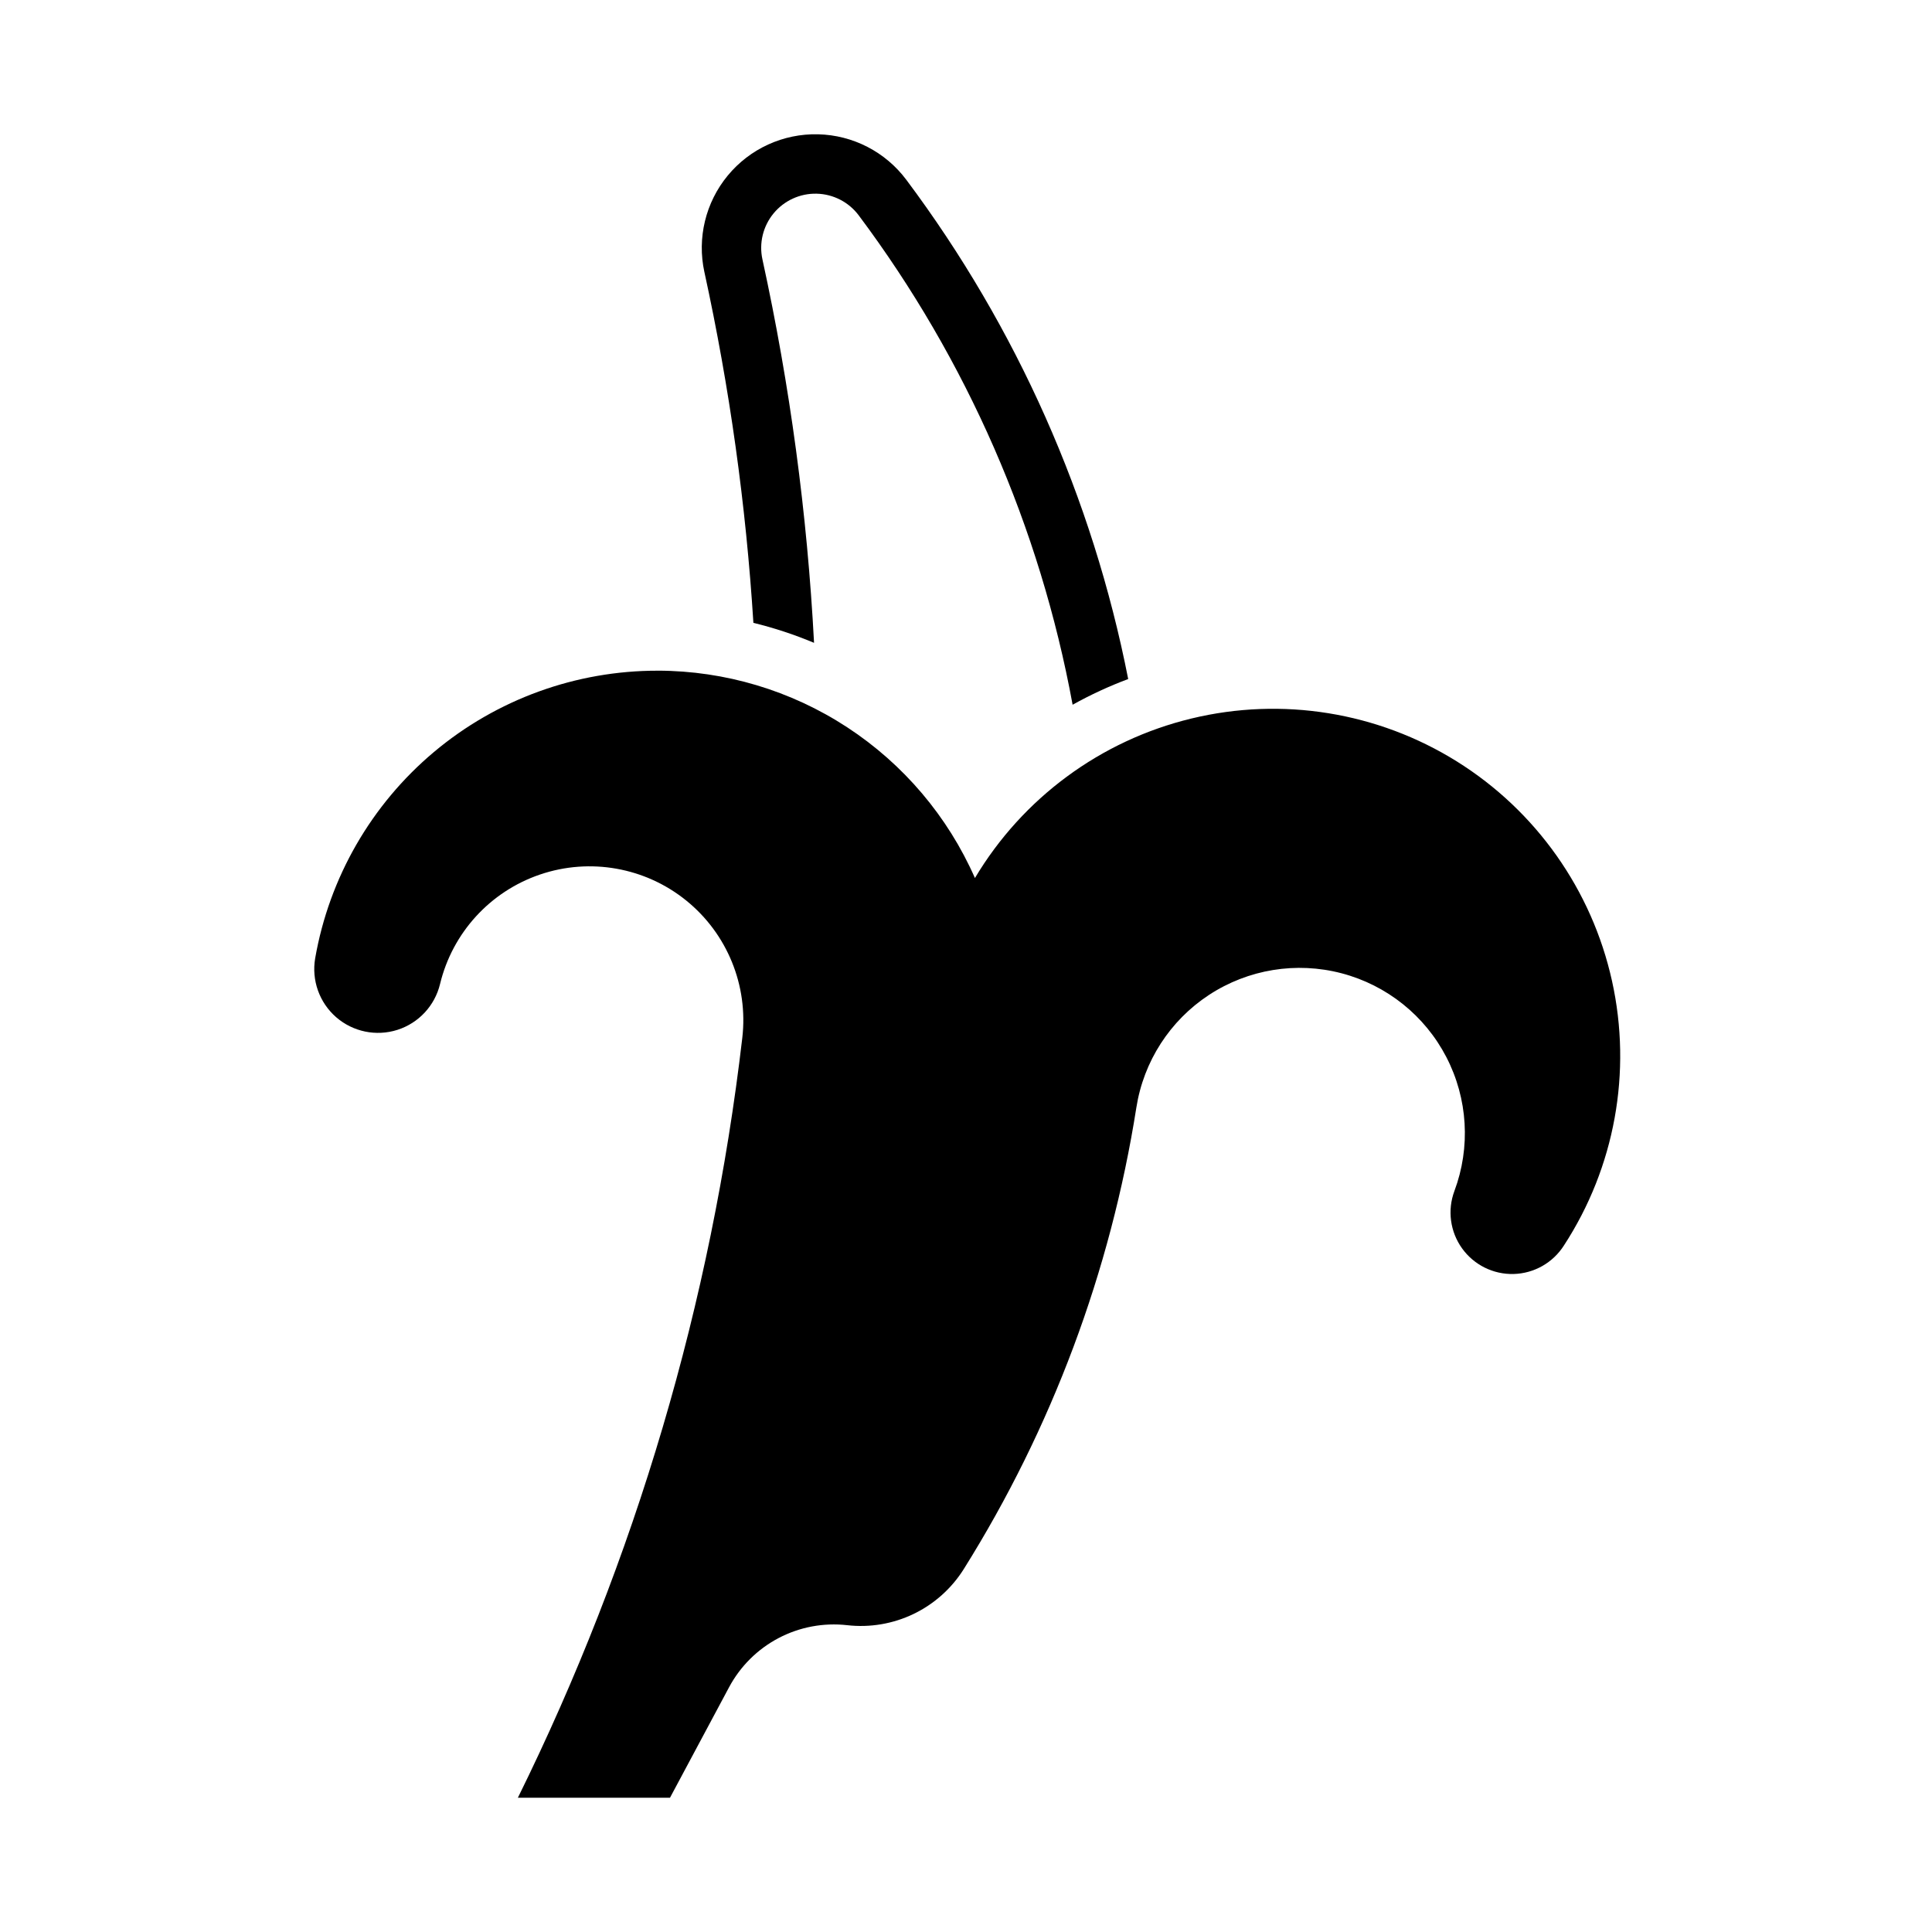 <?xml version="1.0" encoding="UTF-8"?>
<!-- Uploaded to: ICON Repo, www.svgrepo.com, Generator: ICON Repo Mixer Tools -->
<svg fill="#000000" width="800px" height="800px" version="1.1" viewBox="144 144 512 512" xmlns="http://www.w3.org/2000/svg">
 <g>
  <path d="m330.67 216.1c-1.969-9.023 0.312-18.453 6.191-25.578s14.703-11.156 23.938-10.934c9.23 0.219 17.855 4.664 23.387 12.062 29.273 39.129 49.367 84.344 58.797 132.3-5.074 1.898-9.996 4.176-14.73 6.812-8.641-47.016-28.039-91.398-56.676-129.68-2.637-3.527-6.75-5.648-11.152-5.754-4.406-0.105-8.613 1.82-11.418 5.219-2.805 3.398-3.894 7.894-2.953 12.199 7.301 33.441 11.875 67.422 13.676 101.61-5.211-2.184-10.586-3.957-16.074-5.297-1.961-31.273-6.301-62.352-12.984-92.965z"/>
  <path d="m318.33 321.74c-21.695-0.035-42.703 7.59-59.32 21.539-16.613 13.949-27.766 33.32-31.488 54.691-0.992 5.816 1.117 11.73 5.57 15.605 4.453 3.871 10.605 5.141 16.227 3.348 5.625-1.793 9.902-6.391 11.293-12.125 3.273-13.59 13.285-24.555 26.52-29.047 13.238-4.496 27.852-1.891 38.723 6.894 10.871 8.789 16.48 22.535 14.859 36.418-8.168 70.023-28.281 138.13-59.469 201.35h40.312l15.652-29.273c2.973-5.559 7.543-10.102 13.125-13.035 5.582-2.934 11.914-4.121 18.18-3.414 6.027 0.688 12.133-0.348 17.602-2.981 5.465-2.633 10.078-6.762 13.301-11.902 23.332-37.254 38.887-78.844 45.727-122.27 1.91-12.238 8.914-23.098 19.277-29.887 10.367-6.785 23.121-8.867 35.105-5.723 11.984 3.144 22.074 11.215 27.773 22.215 5.699 11.004 6.473 23.902 2.129 35.504-1.887 5.078-1.129 10.762 2.023 15.164 3.152 4.406 8.285 6.957 13.699 6.809 5.414-0.148 10.398-2.981 13.305-7.551 13.492-20.707 18.086-45.969 12.746-70.102-5.34-24.133-20.16-45.102-41.129-58.184-20.969-13.082-46.32-17.18-70.34-11.367-24.023 5.812-44.695 21.047-57.363 42.27-7.18-16.316-18.945-30.195-33.863-39.953-14.922-9.754-32.352-14.965-50.176-15z"/>
 </g>
</svg>